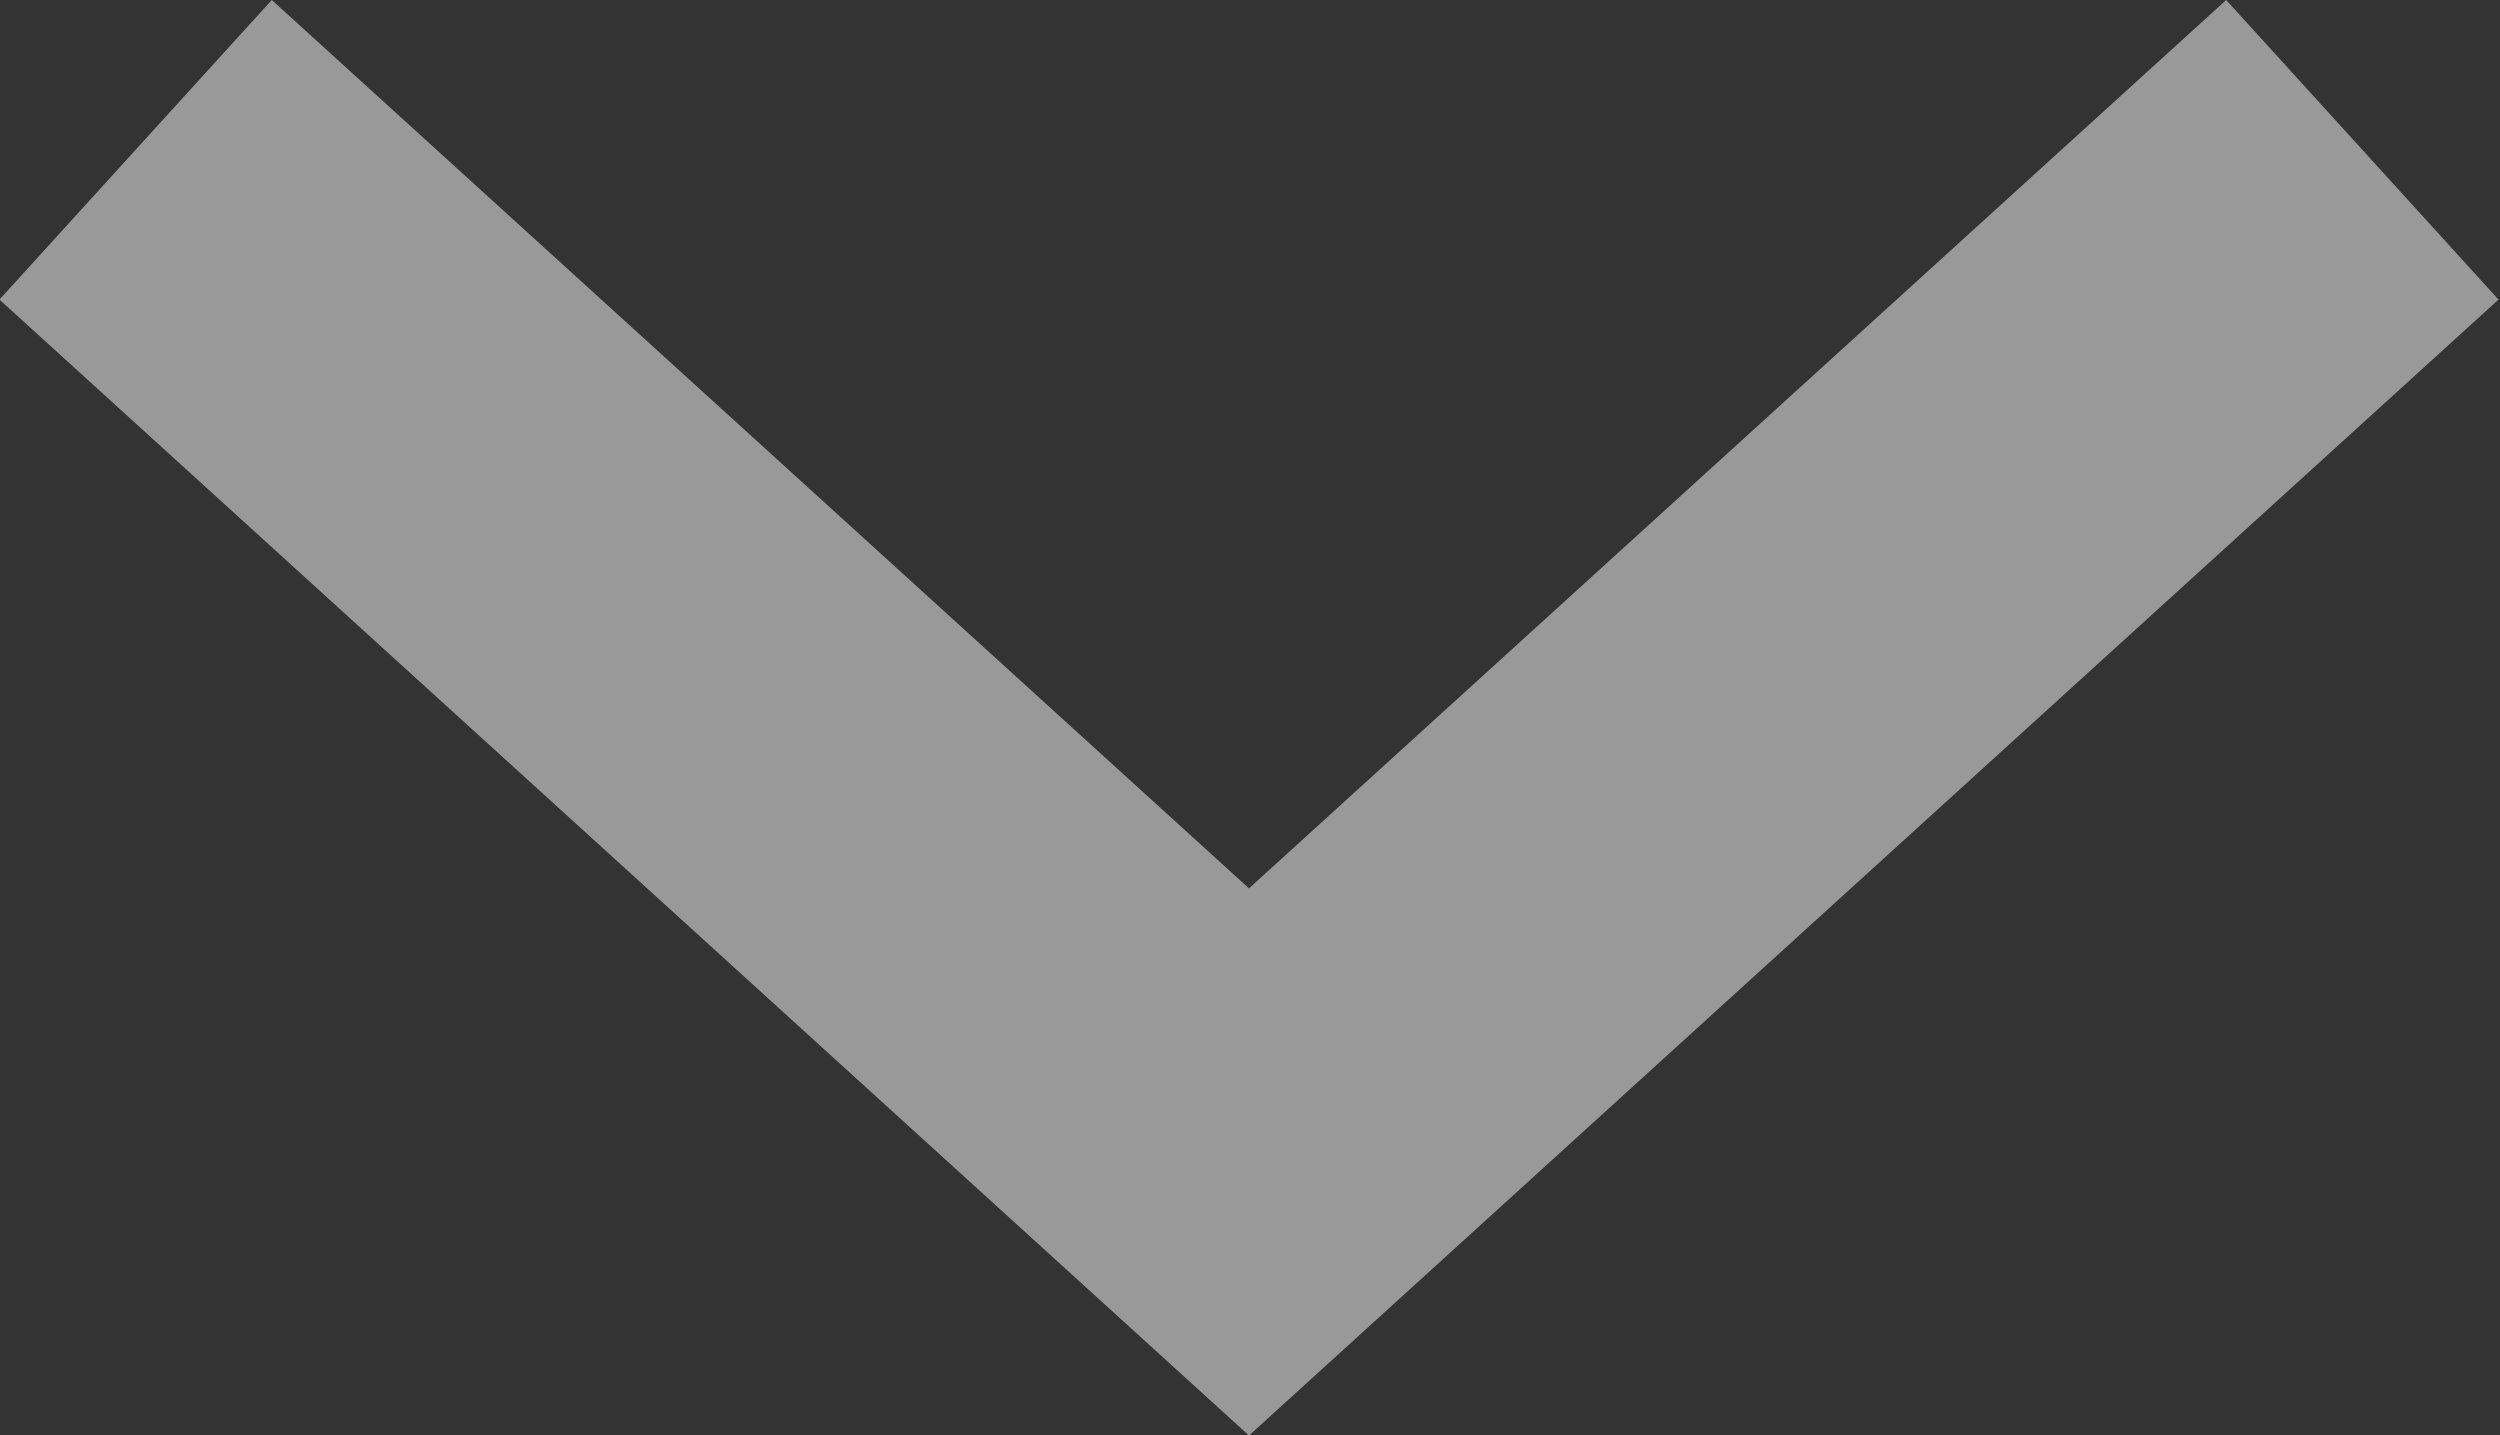 <svg xmlns="http://www.w3.org/2000/svg" viewBox="0 0 12.35 7.09"><rect x="0" y="0" width="12.35" height="7.09" fill="#333333" stroke="none"/><defs><style>.cls-1{fill:none;stroke:#fff;stroke-miterlimit:10;stroke-width:2px;opacity:0.5;}</style></defs><g id="レイヤー_2" data-name="レイヤー 2"><g id="レイヤー_1-2" data-name="レイヤー 1"><polyline class="cls-1" points="11.67 0.74 6.17 5.74 0.67 0.74"/></g></g></svg>